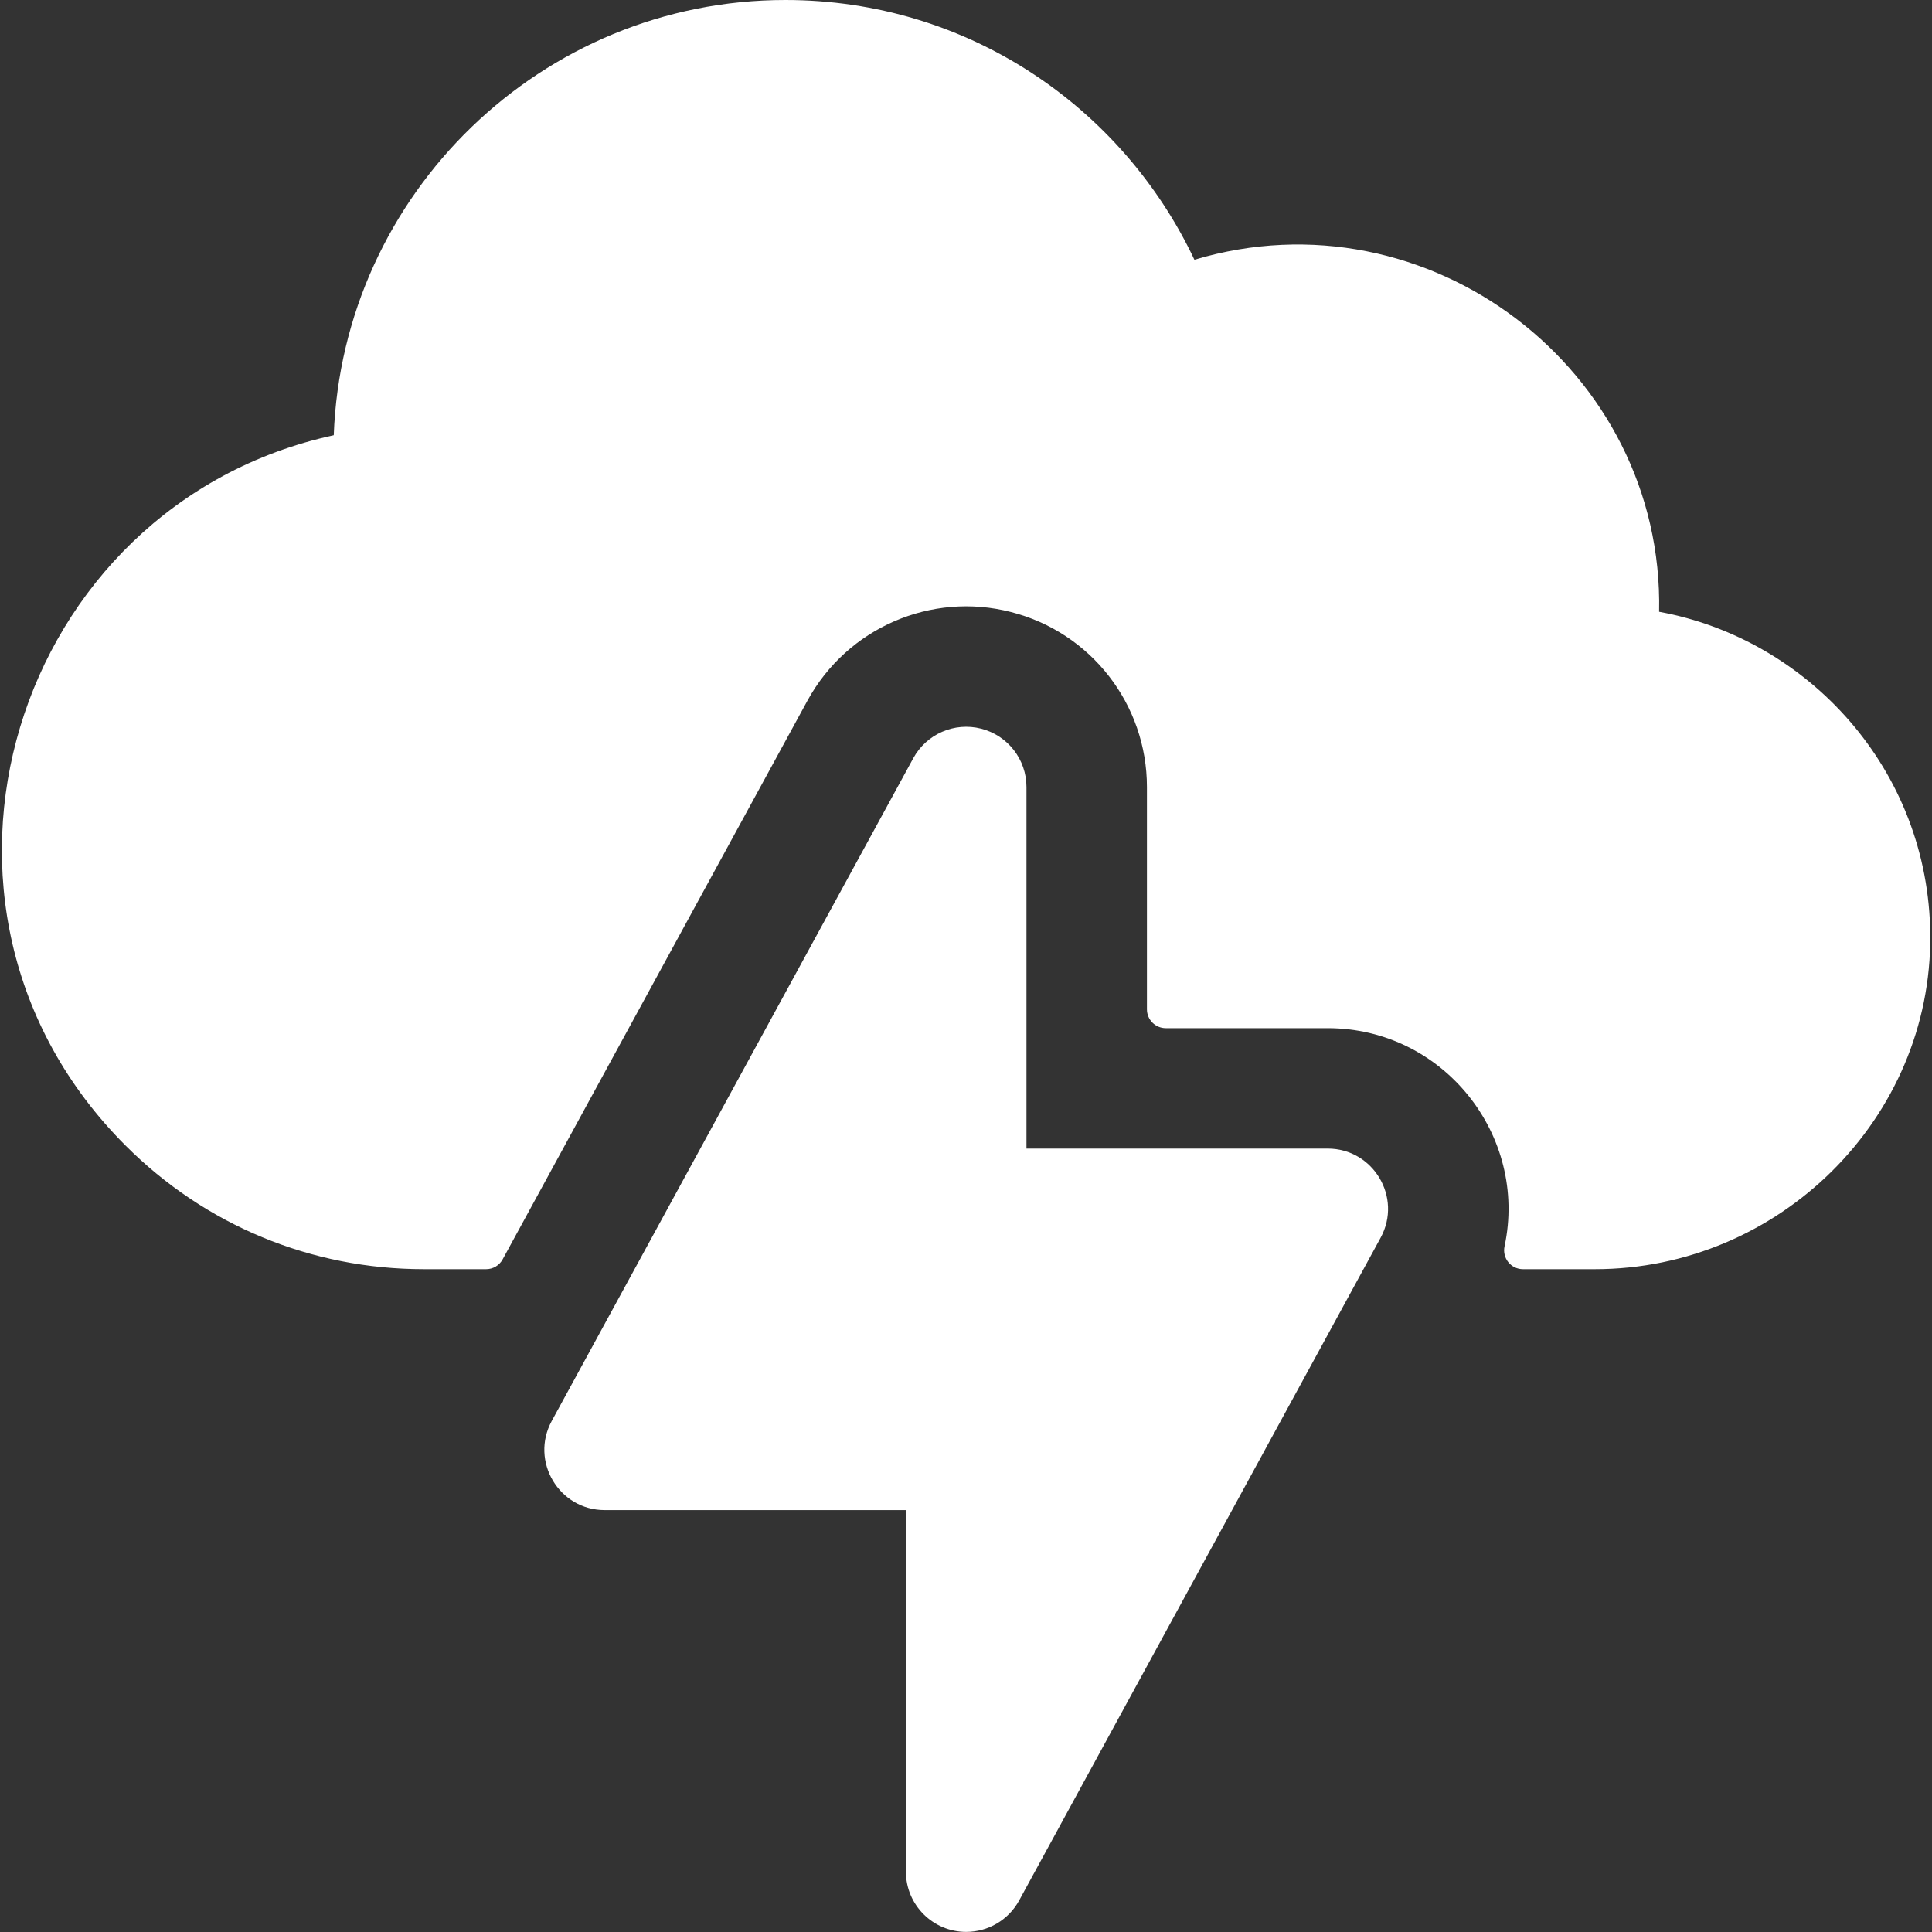 <svg width="40" height="40" viewBox="0 0 40 40" fill="none" xmlns="http://www.w3.org/2000/svg">
<rect x="0" y="0" width="40" height="40" fill="#333333" stroke="none"/>
<path d="M34.35 12.666C34.454 7.661 29.572 3.928 24.729 5.378C23.233 2.212 20.031 0 16.261 0C11.217 0 7.093 4.012 6.91 9.011C0.279 10.452 -2.338 18.783 2.6 23.718C4.249 25.368 6.442 26.277 8.775 26.277H10.065C10.208 26.277 10.339 26.199 10.407 26.073C12.041 23.078 10.806 25.343 16.718 14.505C17.545 12.992 19.285 12.248 20.93 12.671C22.586 13.091 23.746 14.582 23.746 16.296V20.897C23.746 21.112 23.921 21.287 24.136 21.287H27.489C29.887 21.287 31.641 23.51 31.15 25.804C31.098 26.047 31.282 26.277 31.531 26.277H33.022C36.83 26.277 39.997 23.161 39.964 19.354C39.935 15.932 37.434 13.229 34.35 12.666Z" fill="white"/>
<path d="M28.585 25.625L21.1 39.348C20.877 39.756 20.452 39.998 20.004 39.998C19.317 39.998 18.756 39.44 18.756 38.751V31.265H12.519C11.575 31.265 10.97 30.253 11.423 29.42L18.909 15.697C19.182 15.197 19.76 14.945 20.312 15.086C20.865 15.226 21.252 15.724 21.252 16.294V23.78H27.489C28.433 23.78 29.038 24.792 28.585 25.625Z" fill="white"/>
</svg>
